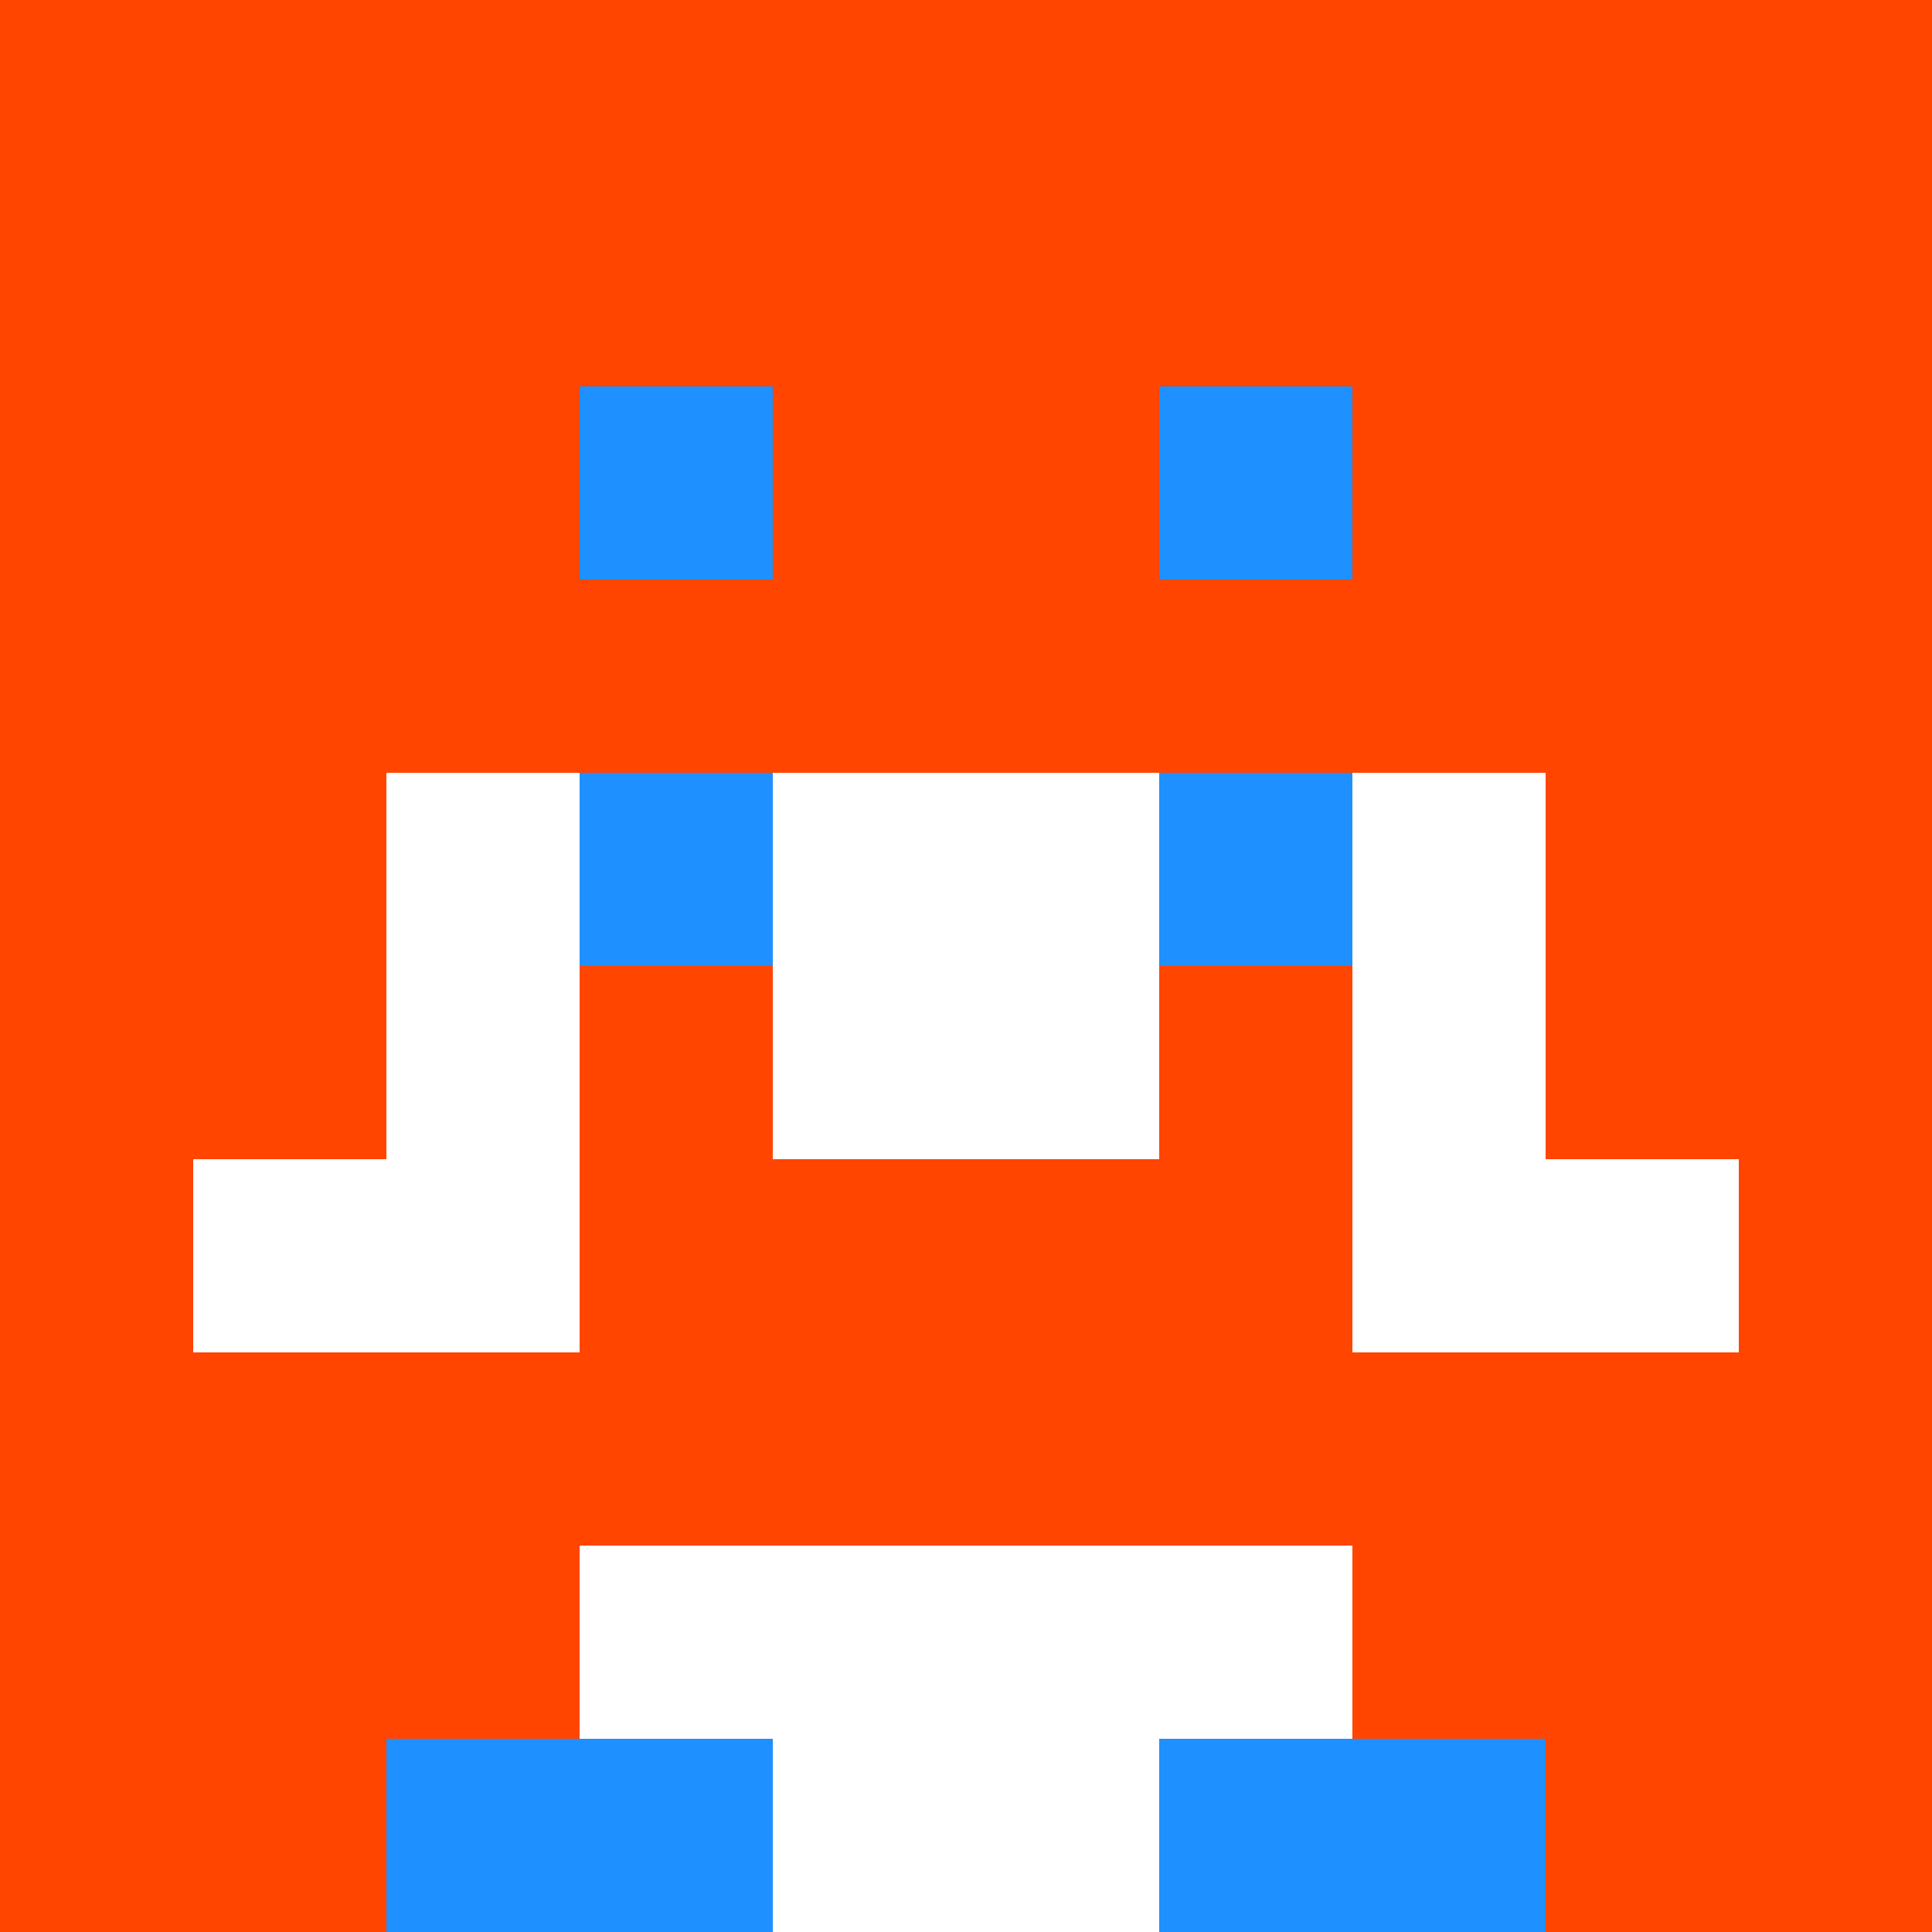 <svg xmlns="http://www.w3.org/2000/svg" version="1.1" width="942" height="942" viewBox="0 0 942 942">
  <title>'goose-pfp-royal' by Dmitri Cherniak</title>
  <desc>The Goose Is Loose</desc>
  <rect width="100%" height="100%" fill="#FFFFFF"></rect>
  <g>
    <g id="0-0">
      <rect x="0" y="0" height="942" width="942" fill="#FF4500"></rect>
      <g>
        <rect id="0-0-3-2-4-7" x="282.6" y="188.4" width="376.8" height="659.4" fill="#FFFFFF"></rect>
        <rect id="0-0-2-3-6-5" x="188.4" y="282.6" width="565.2" height="471" fill="#FFFFFF"></rect>
        <rect id="0-0-4-8-2-2" x="376.8" y="753.6" width="188.4" height="188.4" fill="#FFFFFF"></rect>
        <rect id="0-0-1-6-8-1" x="94.2" y="565.2" width="753.6" height="94.2" fill="#FFFFFF"></rect>
        <rect id="0-0-1-7-8-1" x="94.2" y="659.4" width="753.6" height="94.2" fill="#FF4500"></rect>
        <rect id="0-0-3-6-4-2" x="282.6" y="565.2" width="376.8" height="188.4" fill="#FF4500"></rect>
        <rect id="0-0-3-4-1-1" x="282.6" y="376.8" width="94.2" height="94.2" fill="#1E90FF"></rect>
        <rect id="0-0-6-4-1-1" x="565.2" y="376.8" width="94.2" height="94.2" fill="#1E90FF"></rect>
        <rect id="0-0-3-5-1-1" x="282.6" y="471" width="94.2" height="94.2" fill="#FF4500"></rect>
        <rect id="0-0-6-5-1-1" x="565.2" y="471" width="94.2" height="94.2" fill="#FF4500"></rect>
        <rect id="0-0-4-1-2-2" x="376.8" y="94.2" width="188.4" height="188.4" fill="#ADFF2F"></rect>
        <rect id="0-0-2-1-1-2" x="188.4" y="94.2" width="94.2" height="188.4" fill="#FF4500"></rect>
        <rect id="0-0-4-1-2-2" x="376.8" y="94.2" width="188.4" height="188.4" fill="#FF4500"></rect>
        <rect id="0-0-7-1-1-2" x="659.4" y="94.2" width="94.2" height="188.4" fill="#FF4500"></rect>
        <rect id="0-0-2-2-6-2" x="188.4" y="188.4" width="565.2" height="188.4" fill="#FF4500"></rect>
        <rect id="0-0-3-2-1-1" x="282.6" y="188.4" width="94.2" height="94.2" fill="#1E90FF"></rect>
        <rect id="0-0-6-2-1-1" x="565.2" y="188.4" width="94.2" height="94.2" fill="#1E90FF"></rect>
        <rect id="0-0-2-9-2-1" x="188.4" y="847.8" width="188.4" height="94.2" fill="#1E90FF"></rect>
        <rect id="0-0-6-9-2-1" x="565.2" y="847.8" width="188.4" height="94.2" fill="#1E90FF"></rect>
      </g>
      <rect x="0" y="0" stroke="white" stroke-width="0" height="942" width="942" fill="none"></rect>
    </g>
  </g>
</svg>
